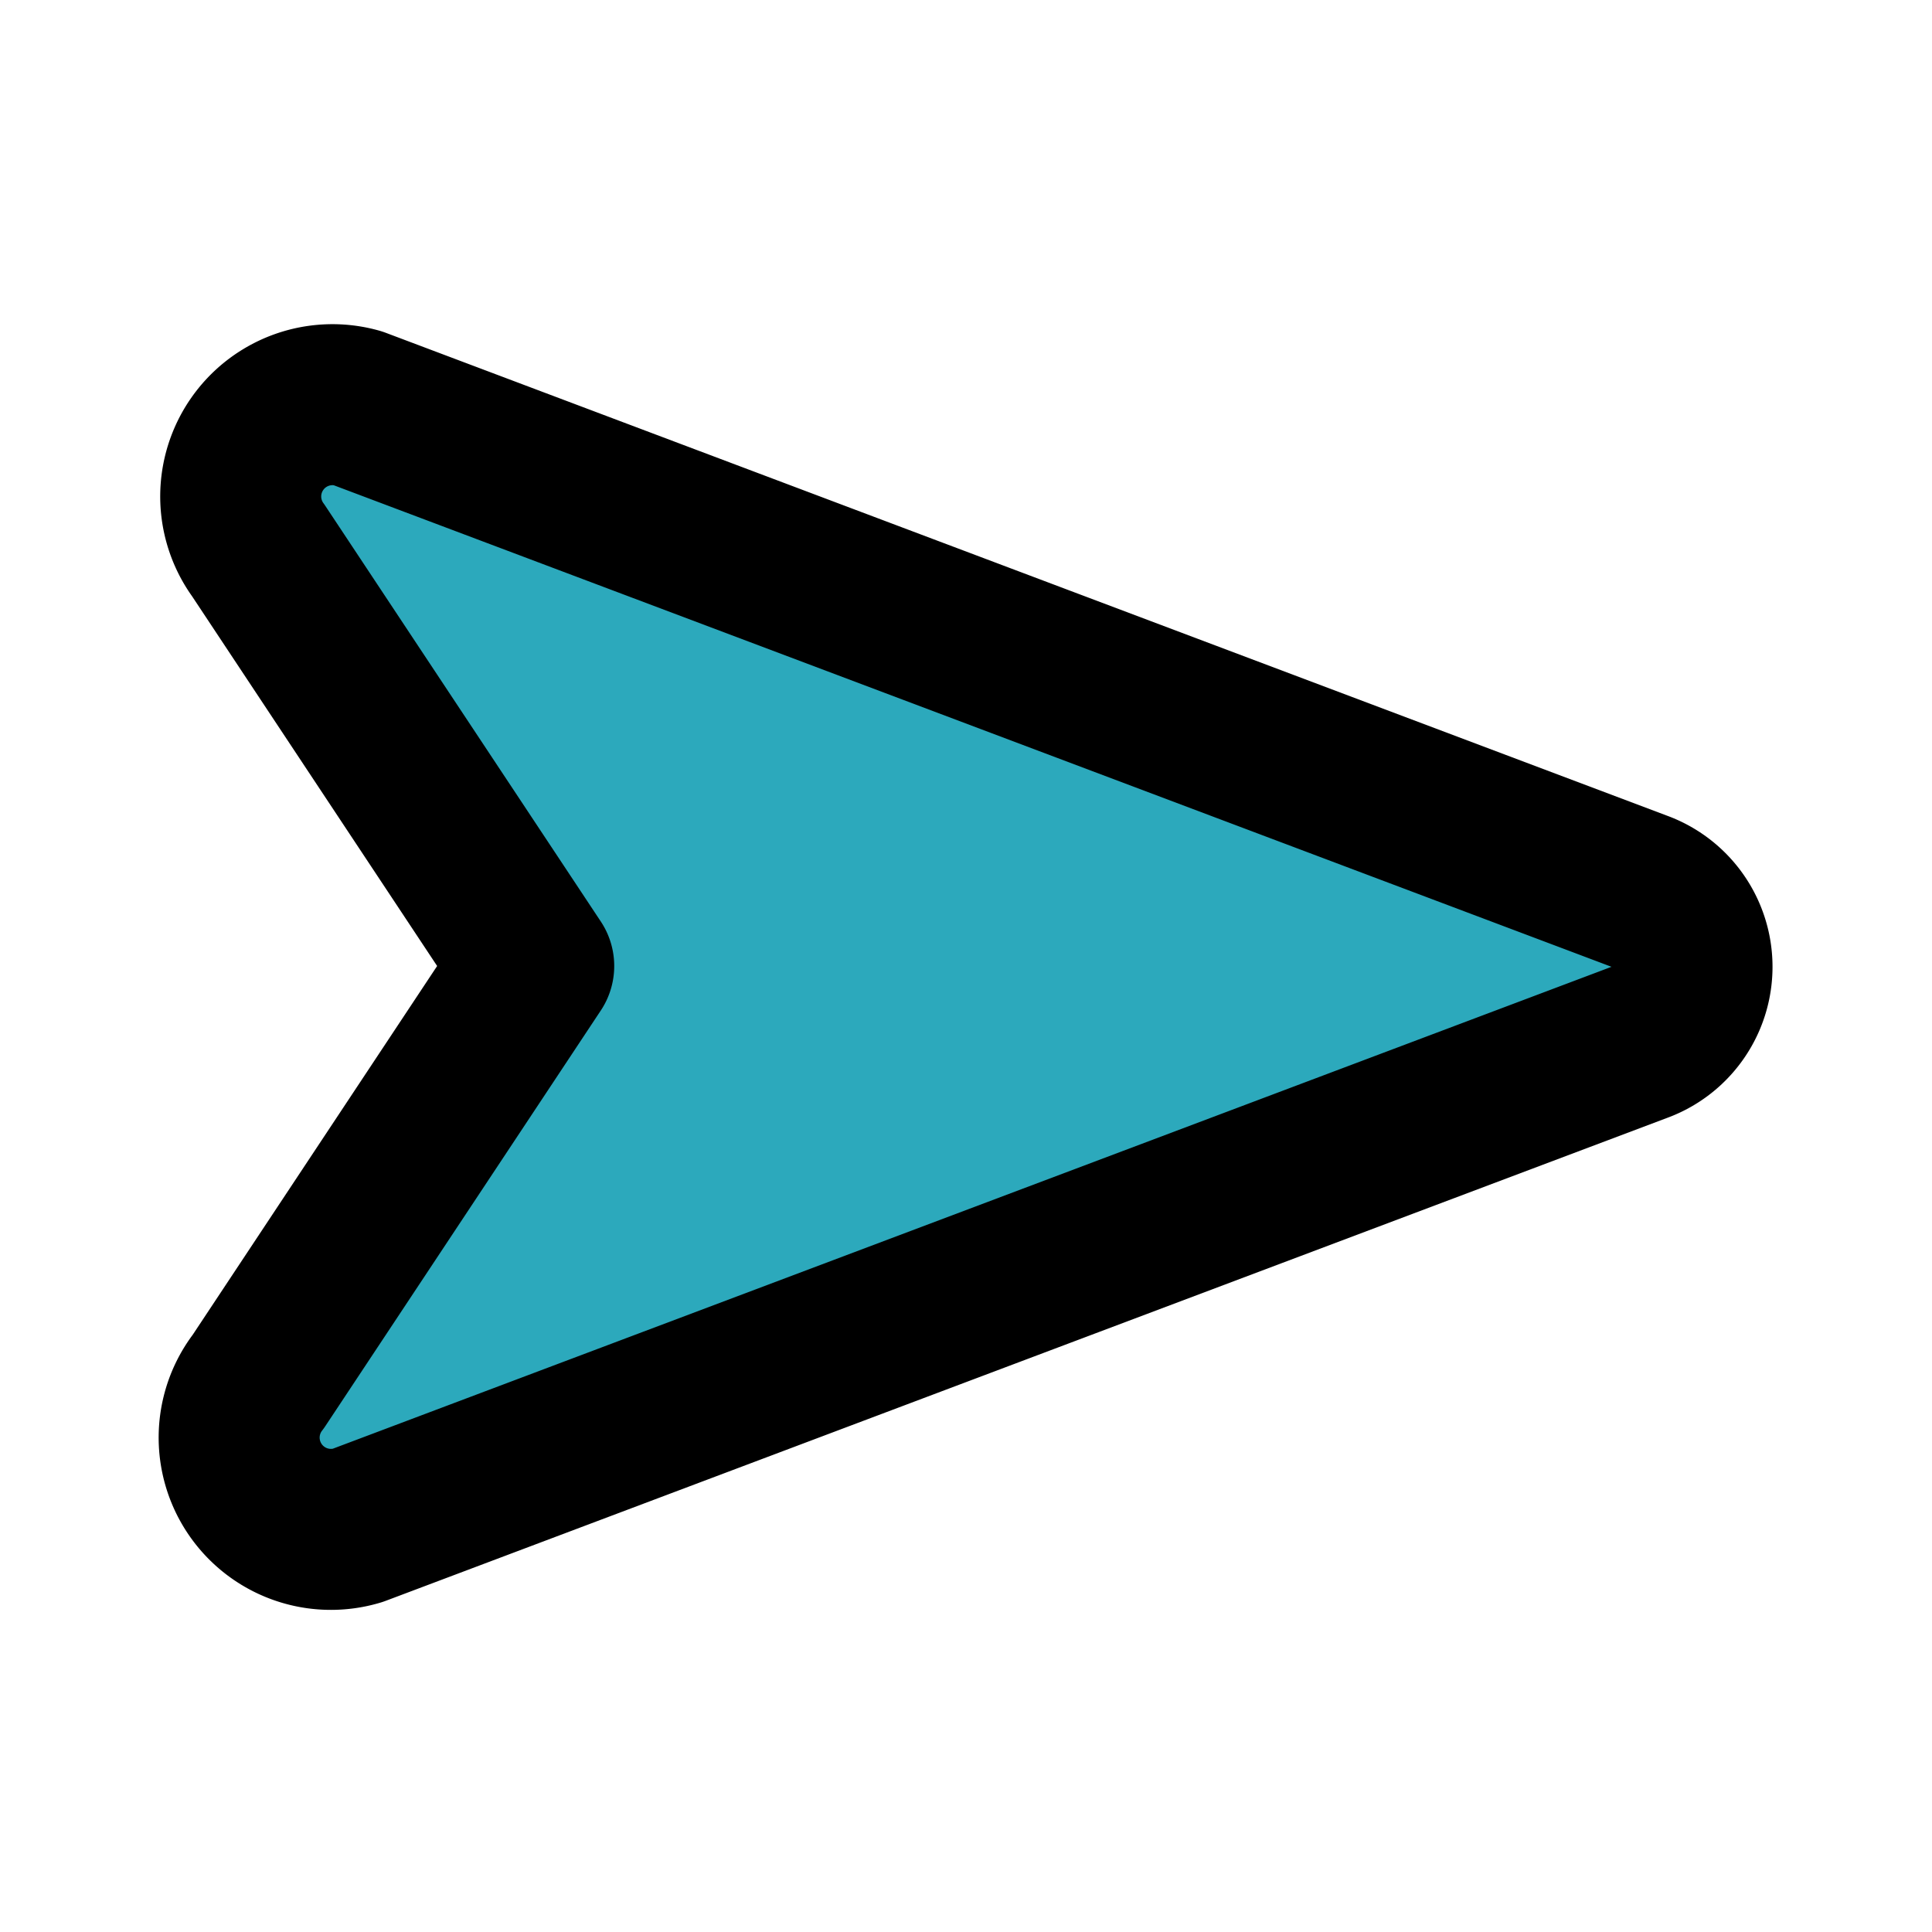 <?xml version="1.0" encoding="utf-8"?>
<svg fill="#000000" width="800px" height="800px" viewBox="0 0 24 24" id="cursor-right" data-name="Flat Line" xmlns="http://www.w3.org/2000/svg" class="icon flat-line"><path id="secondary" d="M3.21,17.16,6.63,12,3.21,6.84A1.14,1.14,0,0,1,4.44,5.07l15.92,6a1,1,0,0,1,0,1.88l-15.92,6A1.14,1.14,0,0,1,3.21,17.16Z" style="fill: rgb(44, 169, 188); stroke-width: 2;"></path><path id="primary" d="M3.21,17.16,6.63,12,3.21,6.84A1.14,1.14,0,0,1,4.44,5.07l15.92,6a1,1,0,0,1,0,1.88l-15.92,6A1.14,1.14,0,0,1,3.21,17.16Z" style="fill: none; stroke: rgb(0, 0, 0); stroke-linecap: round; stroke-linejoin: round; stroke-width: 2;"></path></svg>